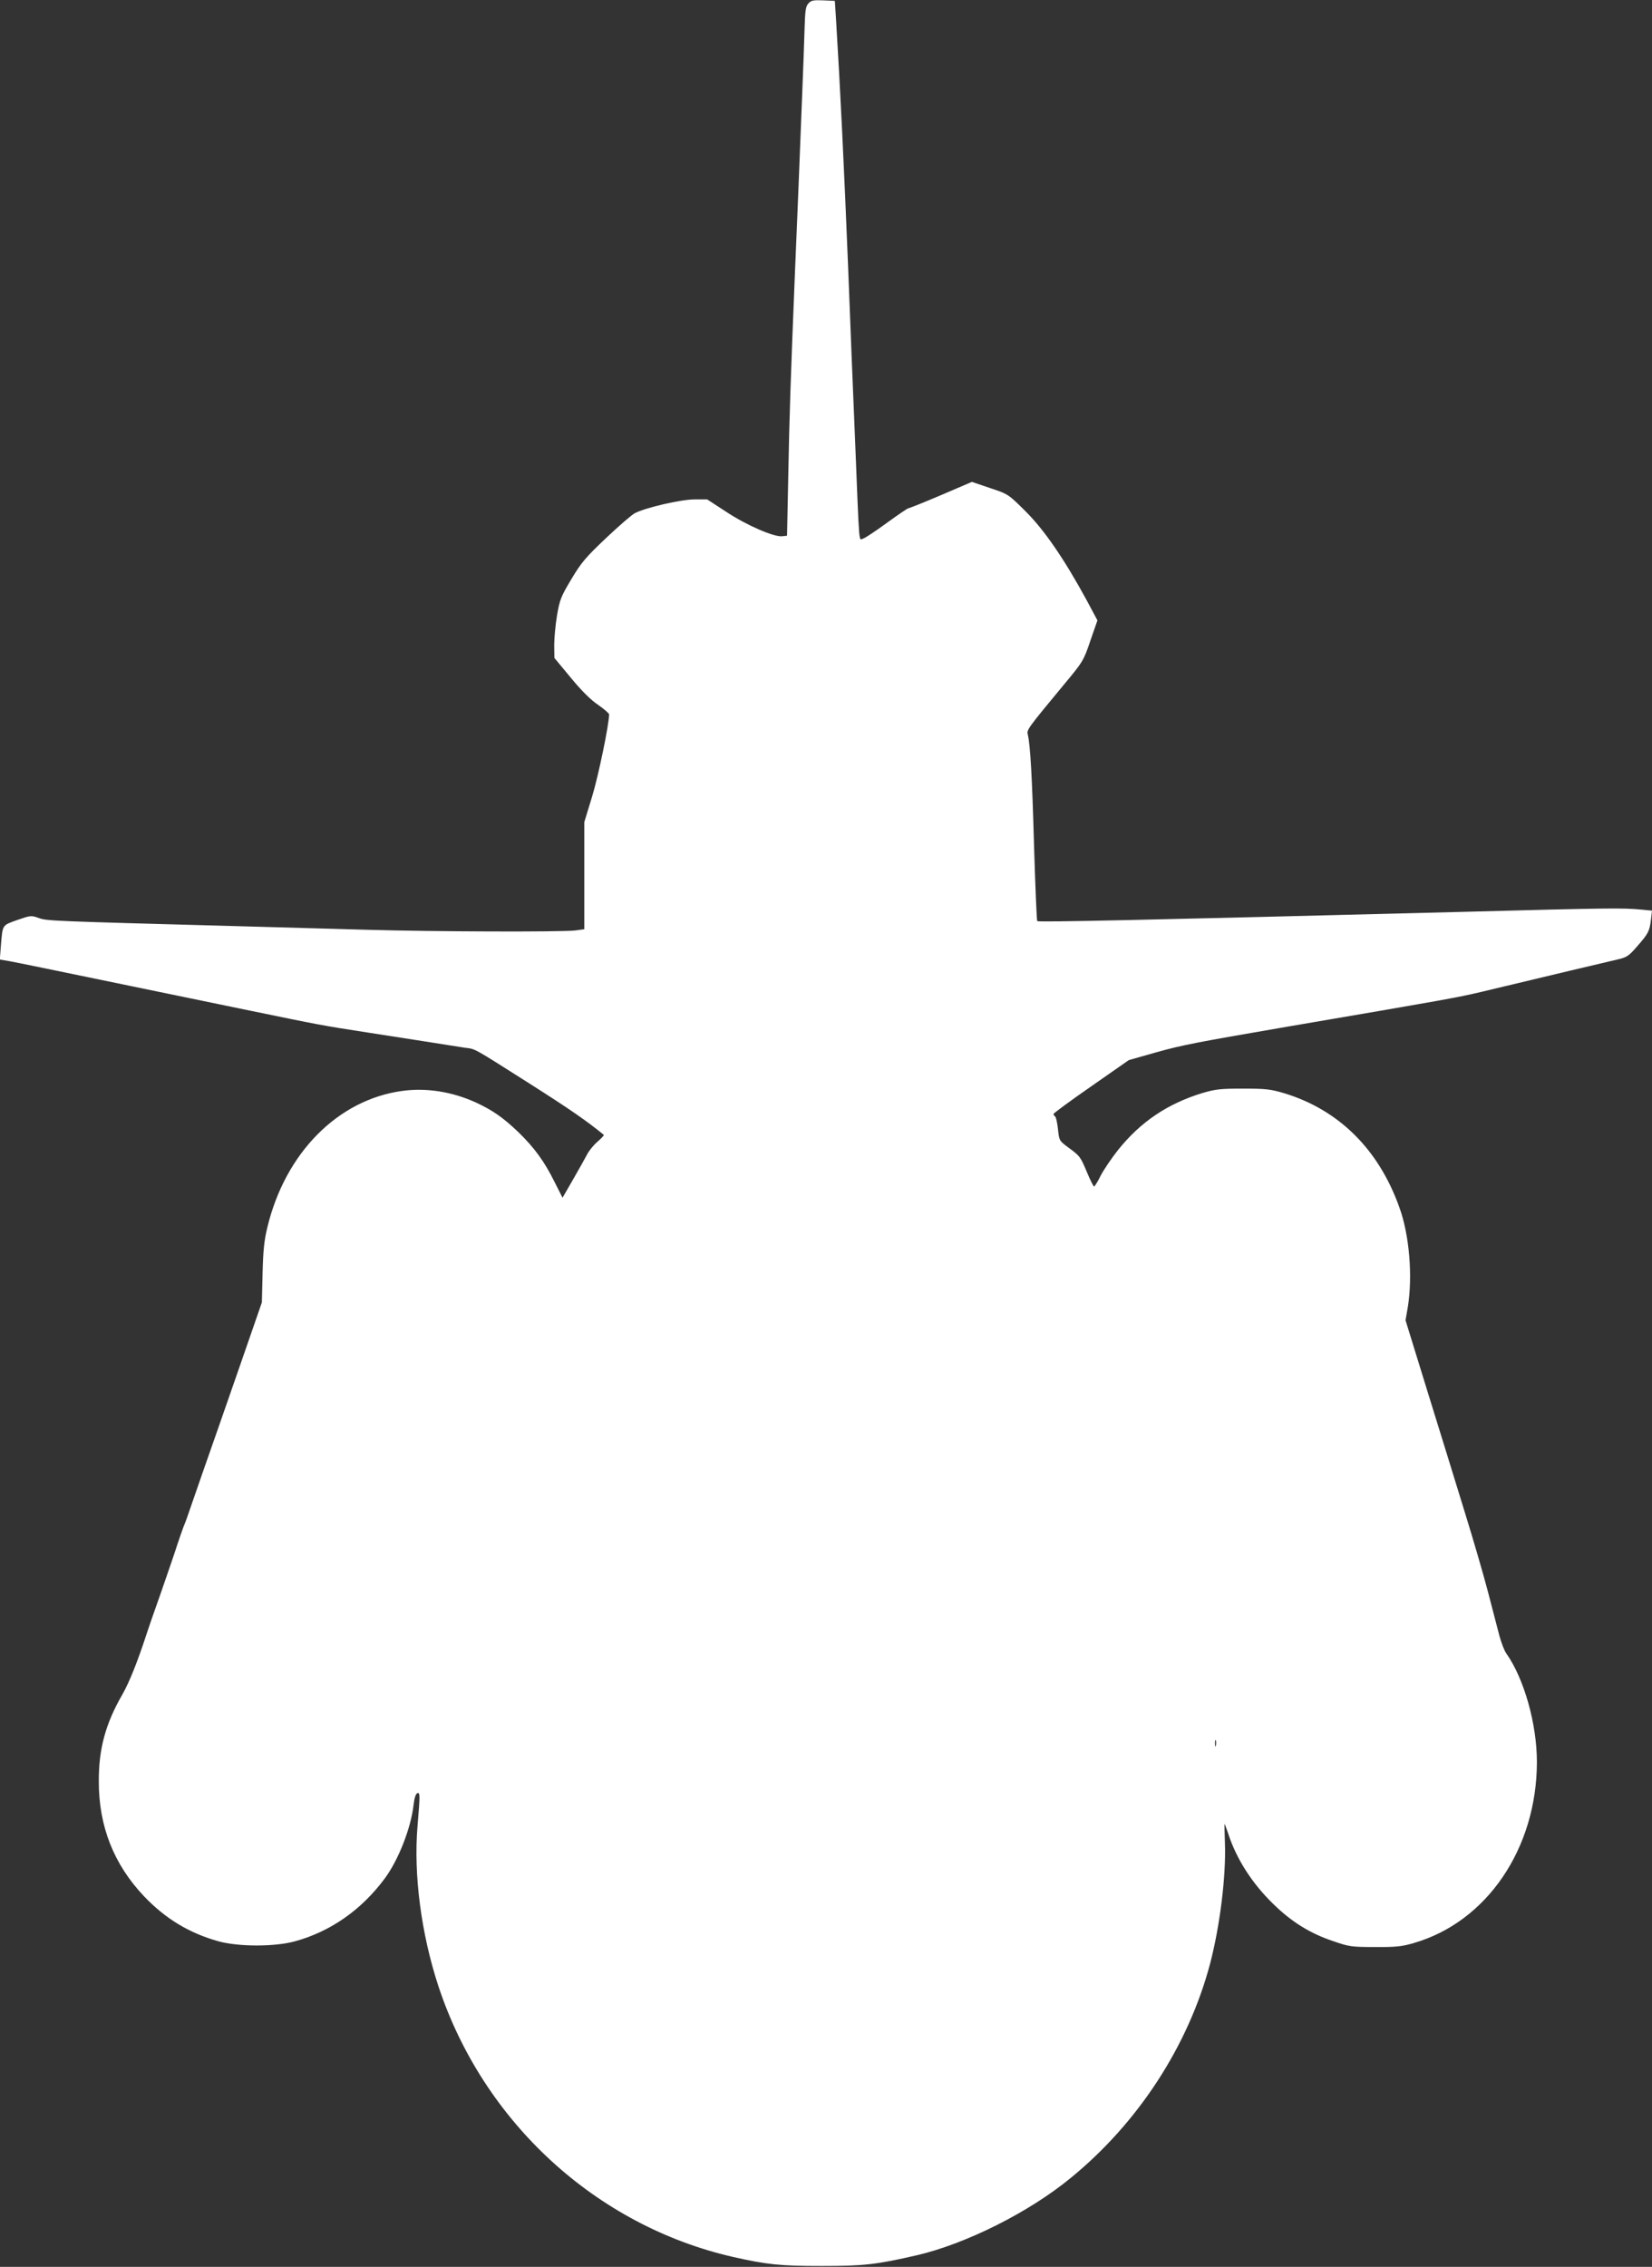 <?xml version="1.0" standalone="no"?>
<!DOCTYPE svg PUBLIC "-//W3C//DTD SVG 20010904//EN"
 "http://www.w3.org/TR/2001/REC-SVG-20010904/DTD/svg10.dtd">
<svg version="1.0" xmlns="http://www.w3.org/2000/svg"
 width="933pt" height="1280pt" viewBox="0 0 933 1280"
 preserveAspectRatio="xMidYMid meet">
<rect x="0" y="0" width="933" height="1280" fill="#333333" stroke="none"/>
<g transform="translate(0,1280) scale(0.1,-0.1)"
fill="#ffffff" stroke="none">
<path d="M4566 12781 c-16 -17 -19 -41 -22 -143 -2 -68 -8 -240 -14 -383 -6
-143 -15 -370 -20 -505 -6 -135 -14 -351 -20 -480 -25 -612 -32 -830 -38
-1150 l-7 -345 -28 -3 c-46 -5 -203 63 -317 139 l-106 69 -72 0 c-75 0 -276
-46 -337 -78 -16 -8 -89 -71 -162 -140 -114 -108 -140 -138 -196 -232 -58 -97
-66 -116 -81 -204 -9 -54 -16 -130 -16 -169 l1 -72 92 -111 c59 -72 114 -127
155 -154 34 -24 62 -48 62 -54 0 -56 -61 -350 -96 -464 l-44 -144 0 -302 0
-303 -52 -7 c-81 -9 -791 -7 -1178 4 -190 5 -511 14 -715 20 -1071 29 -1089
30 -1135 46 -44 16 -48 15 -123 -11 -86 -31 -82 -24 -92 -146 l-6 -77 58 -10
c32 -6 126 -25 208 -42 83 -17 301 -62 485 -100 184 -38 466 -96 625 -129 447
-92 436 -90 700 -131 72 -11 213 -33 315 -49 102 -16 208 -33 235 -37 63 -8
40 4 365 -202 225 -143 325 -212 420 -290 3 -2 -14 -20 -37 -40 -23 -20 -49
-53 -58 -72 -10 -19 -45 -82 -78 -139 l-60 -104 -45 89 c-58 117 -114 193
-203 280 -89 85 -147 125 -242 169 -134 61 -280 84 -416 65 -363 -50 -660
-350 -761 -770 -18 -74 -24 -132 -27 -259 l-4 -165 -130 -375 c-72 -207 -162
-466 -201 -576 -38 -110 -76 -220 -85 -245 -8 -25 -21 -58 -28 -75 -6 -16 -21
-59 -33 -95 -11 -36 -53 -157 -92 -270 -40 -113 -76 -216 -80 -230 -54 -166
-100 -280 -140 -350 -94 -163 -133 -306 -132 -490 0 -253 85 -468 256 -648
121 -127 256 -208 421 -254 114 -31 316 -31 430 0 201 55 376 177 508 355 77
104 148 284 163 417 4 36 12 61 20 64 17 7 17 -6 2 -186 -23 -274 21 -608 118
-903 253 -767 890 -1352 1664 -1529 191 -43 265 -51 500 -51 241 0 310 8 540
61 277 65 631 242 867 436 381 311 664 746 787 1209 56 214 91 496 84 683 -2
59 -3 106 -2 106 2 0 10 -24 20 -52 46 -143 134 -281 254 -398 103 -101 208
-167 340 -211 89 -31 104 -33 235 -33 117 -1 153 3 218 22 414 119 696 534
697 1022 0 215 -72 471 -173 614 -11 15 -28 60 -39 100 -10 39 -39 150 -64
246 -25 96 -84 299 -131 450 -46 151 -141 457 -210 680 l-125 405 13 75 c28
173 9 407 -48 563 -117 328 -342 550 -650 644 -78 23 -104 26 -233 26 -129 0
-155 -3 -233 -26 -194 -60 -346 -162 -473 -321 -35 -44 -79 -109 -97 -143 -17
-35 -35 -63 -38 -63 -3 0 -21 35 -39 78 -38 91 -40 94 -107 143 -51 38 -51 39
-58 104 -4 36 -11 68 -16 71 -5 3 -9 9 -9 14 0 4 96 75 213 156 l212 148 155
44 c150 42 231 57 730 143 920 157 964 165 1105 198 376 90 703 168 769 183
53 12 64 19 111 73 64 73 71 86 79 151 l6 52 -62 6 c-105 10 -182 9 -1013 -13
-1839 -47 -2389 -59 -2397 -52 -3 3 -11 195 -18 426 -11 394 -21 565 -35 626
-7 28 -6 30 201 280 110 132 114 138 152 251 l40 115 -62 116 c-127 233 -238
394 -343 499 -98 97 -98 98 -201 132 l-103 35 -175 -75 c-96 -41 -179 -74
-184 -74 -4 0 -59 -37 -122 -83 -63 -46 -123 -86 -135 -89 -23 -6 -19 -59 -43
537 -6 138 -15 356 -20 485 -5 129 -14 359 -20 510 -22 550 -45 1022 -68 1395
l-7 110 -66 3 c-55 2 -68 0 -83 -17z m2301 -9838 c-3 -10 -5 -4 -5 12 0 17 2
24 5 18 2 -7 2 -21 0 -30z"/>
</g>
</svg>
